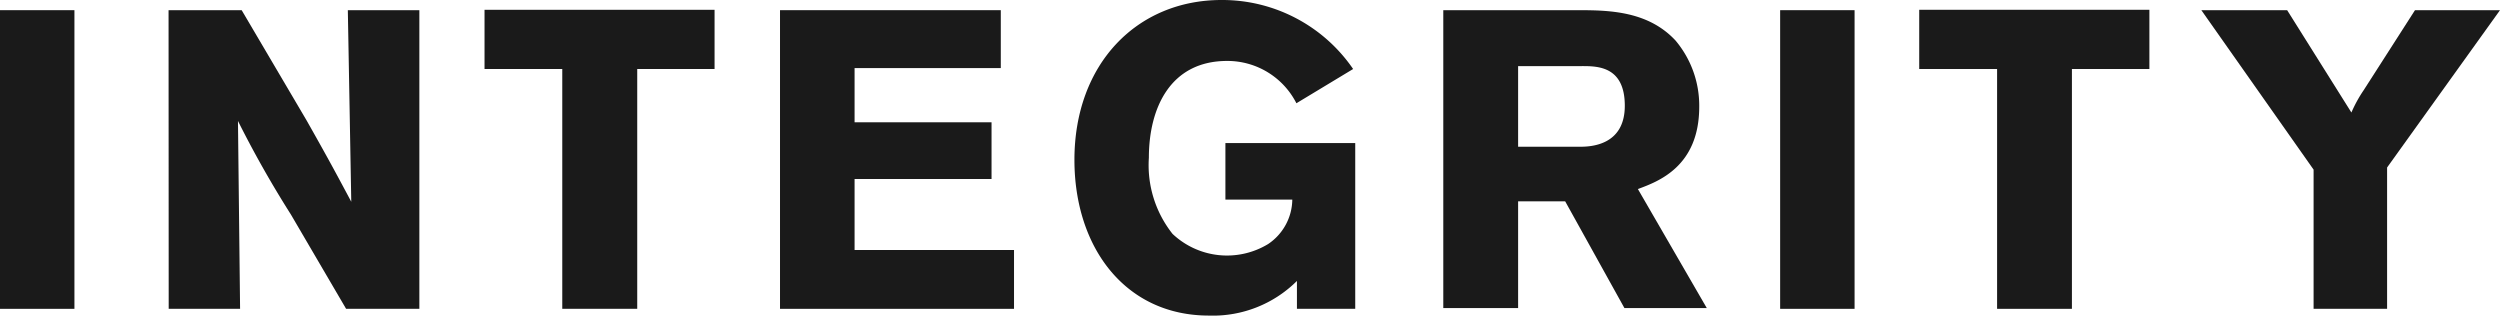 <svg xmlns="http://www.w3.org/2000/svg" width="189.1" height="23.87" viewBox="0 0 189.1 23.87"><defs><style>.cls-1{fill:#1a1a1a;}</style></defs><title>アセット 3</title><g id="レイヤー_2" data-name="レイヤー 2"><g id="_main" data-name="//main"><path class="cls-1" d="M5.63.77V23.36H0V.77Z"/><path class="cls-1" d="M12.75.77h5.53l4.9,8.32c1.79,3.16,2.33,4.19,3.39,6.17L26.31.77h5.41V23.36H26.18L22,16.22a80,80,0,0,1-4-7.07l.16,14.21h-5.4Z"/><path class="cls-1" d="M36.65.74h17.4V5.22H48.2V23.36H42.53V5.22H36.65Z"/><path class="cls-1" d="M59,.77h16.7V5.15H64.64v4.1H75v4.29H64.64v5.37H76.7v4.45H59Z"/><path class="cls-1" d="M98.1,21.25a9,9,0,0,1-6.66,2.62c-6.3,0-10.17-5.12-10.17-11.78C81.27,4.83,86,0,92.4,0a12,12,0,0,1,9.95,5.22L98.06,7.81a5.85,5.85,0,0,0-5.24-3.2c-4.29,0-5.92,3.55-5.92,7.33a8.36,8.36,0,0,0,1.79,5.75,6,6,0,0,0,7.23.77,4.11,4.11,0,0,0,1.83-3.36H92.69V10.82h9.82V23.36H98.1Z"/><path class="cls-1" d="M109.17.77h10.18c2.36,0,5.31.06,7.39,2.3a7.65,7.65,0,0,1,1.79,5c0,4.54-3.11,5.66-4.64,6.23l5.21,9h-6.23l-4.48-8.07h-3.56v8.07h-5.66ZM114.83,5V11.1h4.68c.8,0,3.39-.09,3.39-3.1s-2.08-3-3.27-3Z"/><path class="cls-1" d="M140.28.77V23.36h-5.63V.77Z"/><path class="cls-1" d="M145.17.74h17.41V5.22h-5.86V23.36h-5.66V5.22h-5.89Z"/><path class="cls-1" d="M166.51.77H173l4.86,7.74a10.21,10.21,0,0,1,.93-1.69L182.67.77h6.43l-8.54,11.9V23.36H175V12.83Z"/></g></g></svg>
